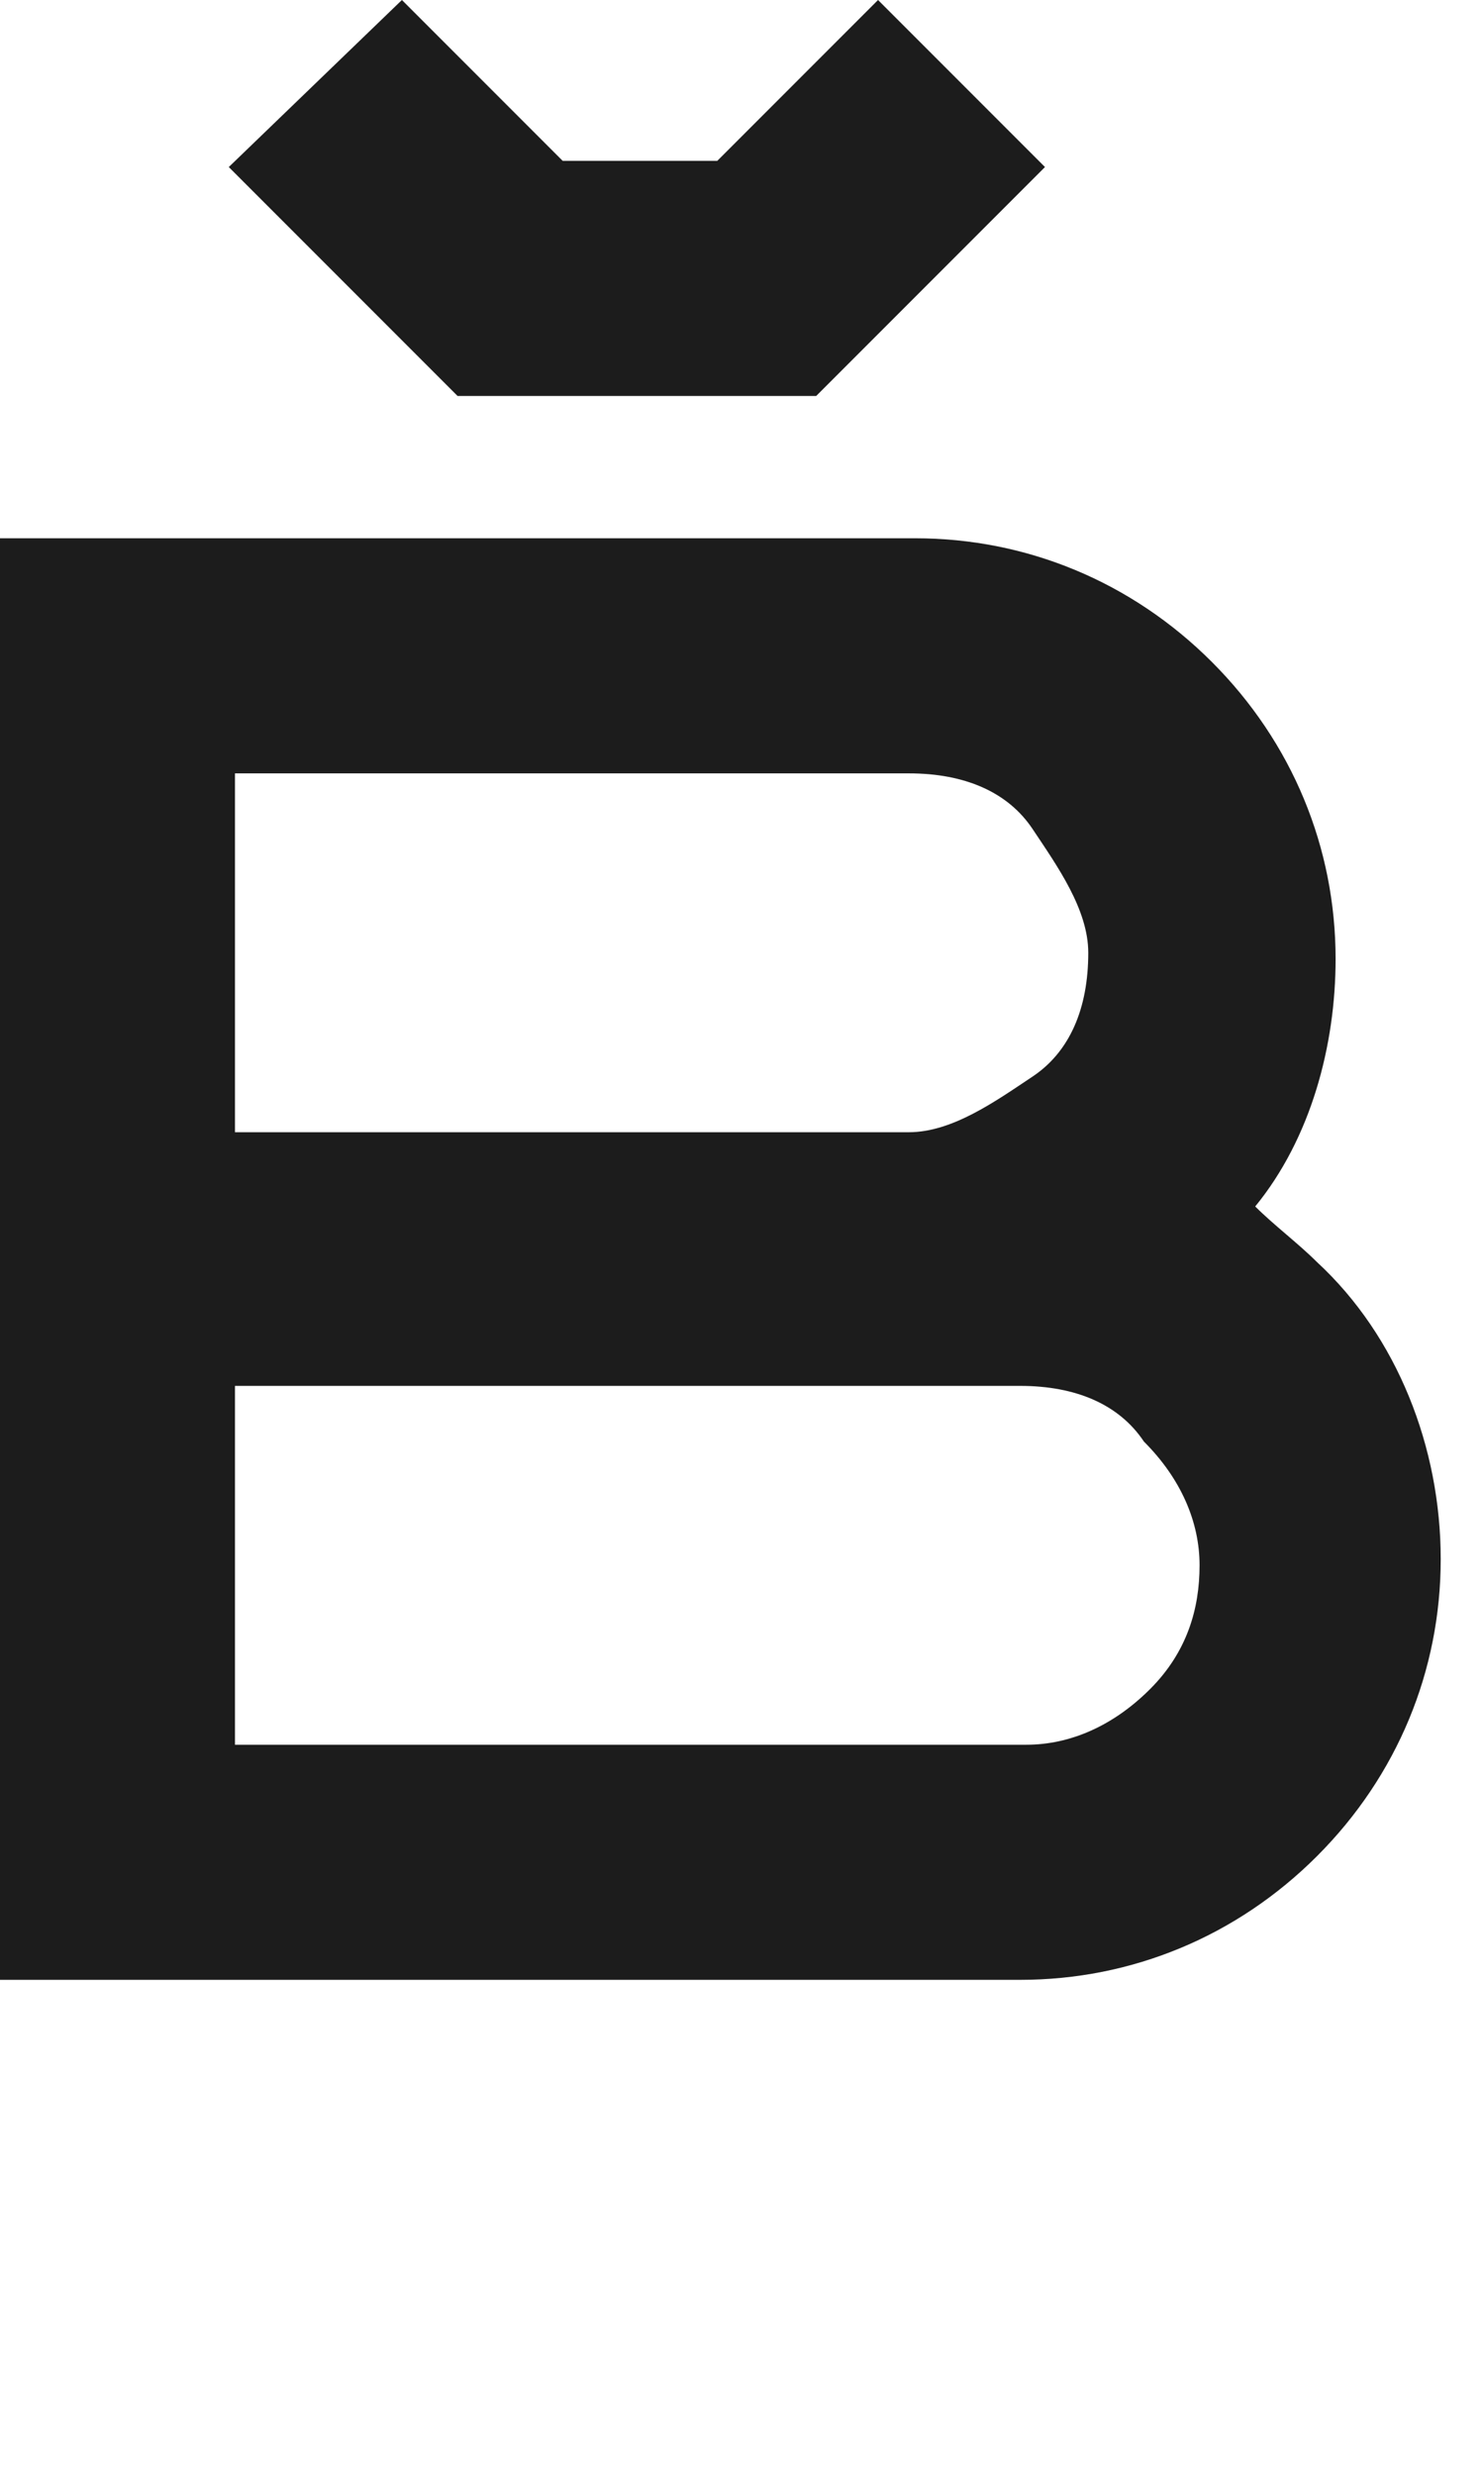 <?xml version="1.0" encoding="utf-8"?>
<!-- Generator: Adobe Illustrator 27.3.1, SVG Export Plug-In . SVG Version: 6.00 Build 0)  -->
<svg version="1.1" id="Layer_1" xmlns="http://www.w3.org/2000/svg" xmlns:xlink="http://www.w3.org/1999/xlink" x="0px" y="0px"
	 viewBox="0 0 24 40" style="enable-background:new 0 0 24 40;" xml:space="preserve">
<style type="text/css">
	.st0{fill:#1C1C1C;}
</style>
<g>
	<path class="st0" d="M21.3,20.4c-0.3-0.3-0.7-0.6-1-0.9c0.9-1.1,1.3-2.6,1.3-4c0-1.8-0.7-3.5-2-4.8s-3-2-4.8-2H0V32h16.5
		c1.8,0,3.5-0.7,4.8-2s2-3,2-4.8S22.6,21.6,21.3,20.4z M3.8,12.5h10.9c0.9,0,1.6,0.3,2,0.9c0.4,0.6,0.9,1.3,0.9,2
		c0,0.9-0.3,1.6-0.9,2s-1.3,0.9-2,0.9h-3.4H9.5H3.8C3.8,18.2,3.8,12.5,3.8,12.5z M18.6,27.3c-0.6,0.6-1.3,0.9-2,0.9H3.8v-5.8h5.7
		h1.8h3.5h1.7c0.9,0,1.6,0.3,2,0.9c0.6,0.6,0.9,1.3,0.9,2S19.2,26.7,18.6,27.3z"/>
	<polygon class="st0" points="10.2,6.4 10.4,6.4 13.2,6.4 16.9,2.7 14.2,0 11.6,2.6 10.2,2.6 9.1,2.6 6.5,0 3.7,2.7 7.4,6.4 	"/>
</g>
</svg>
